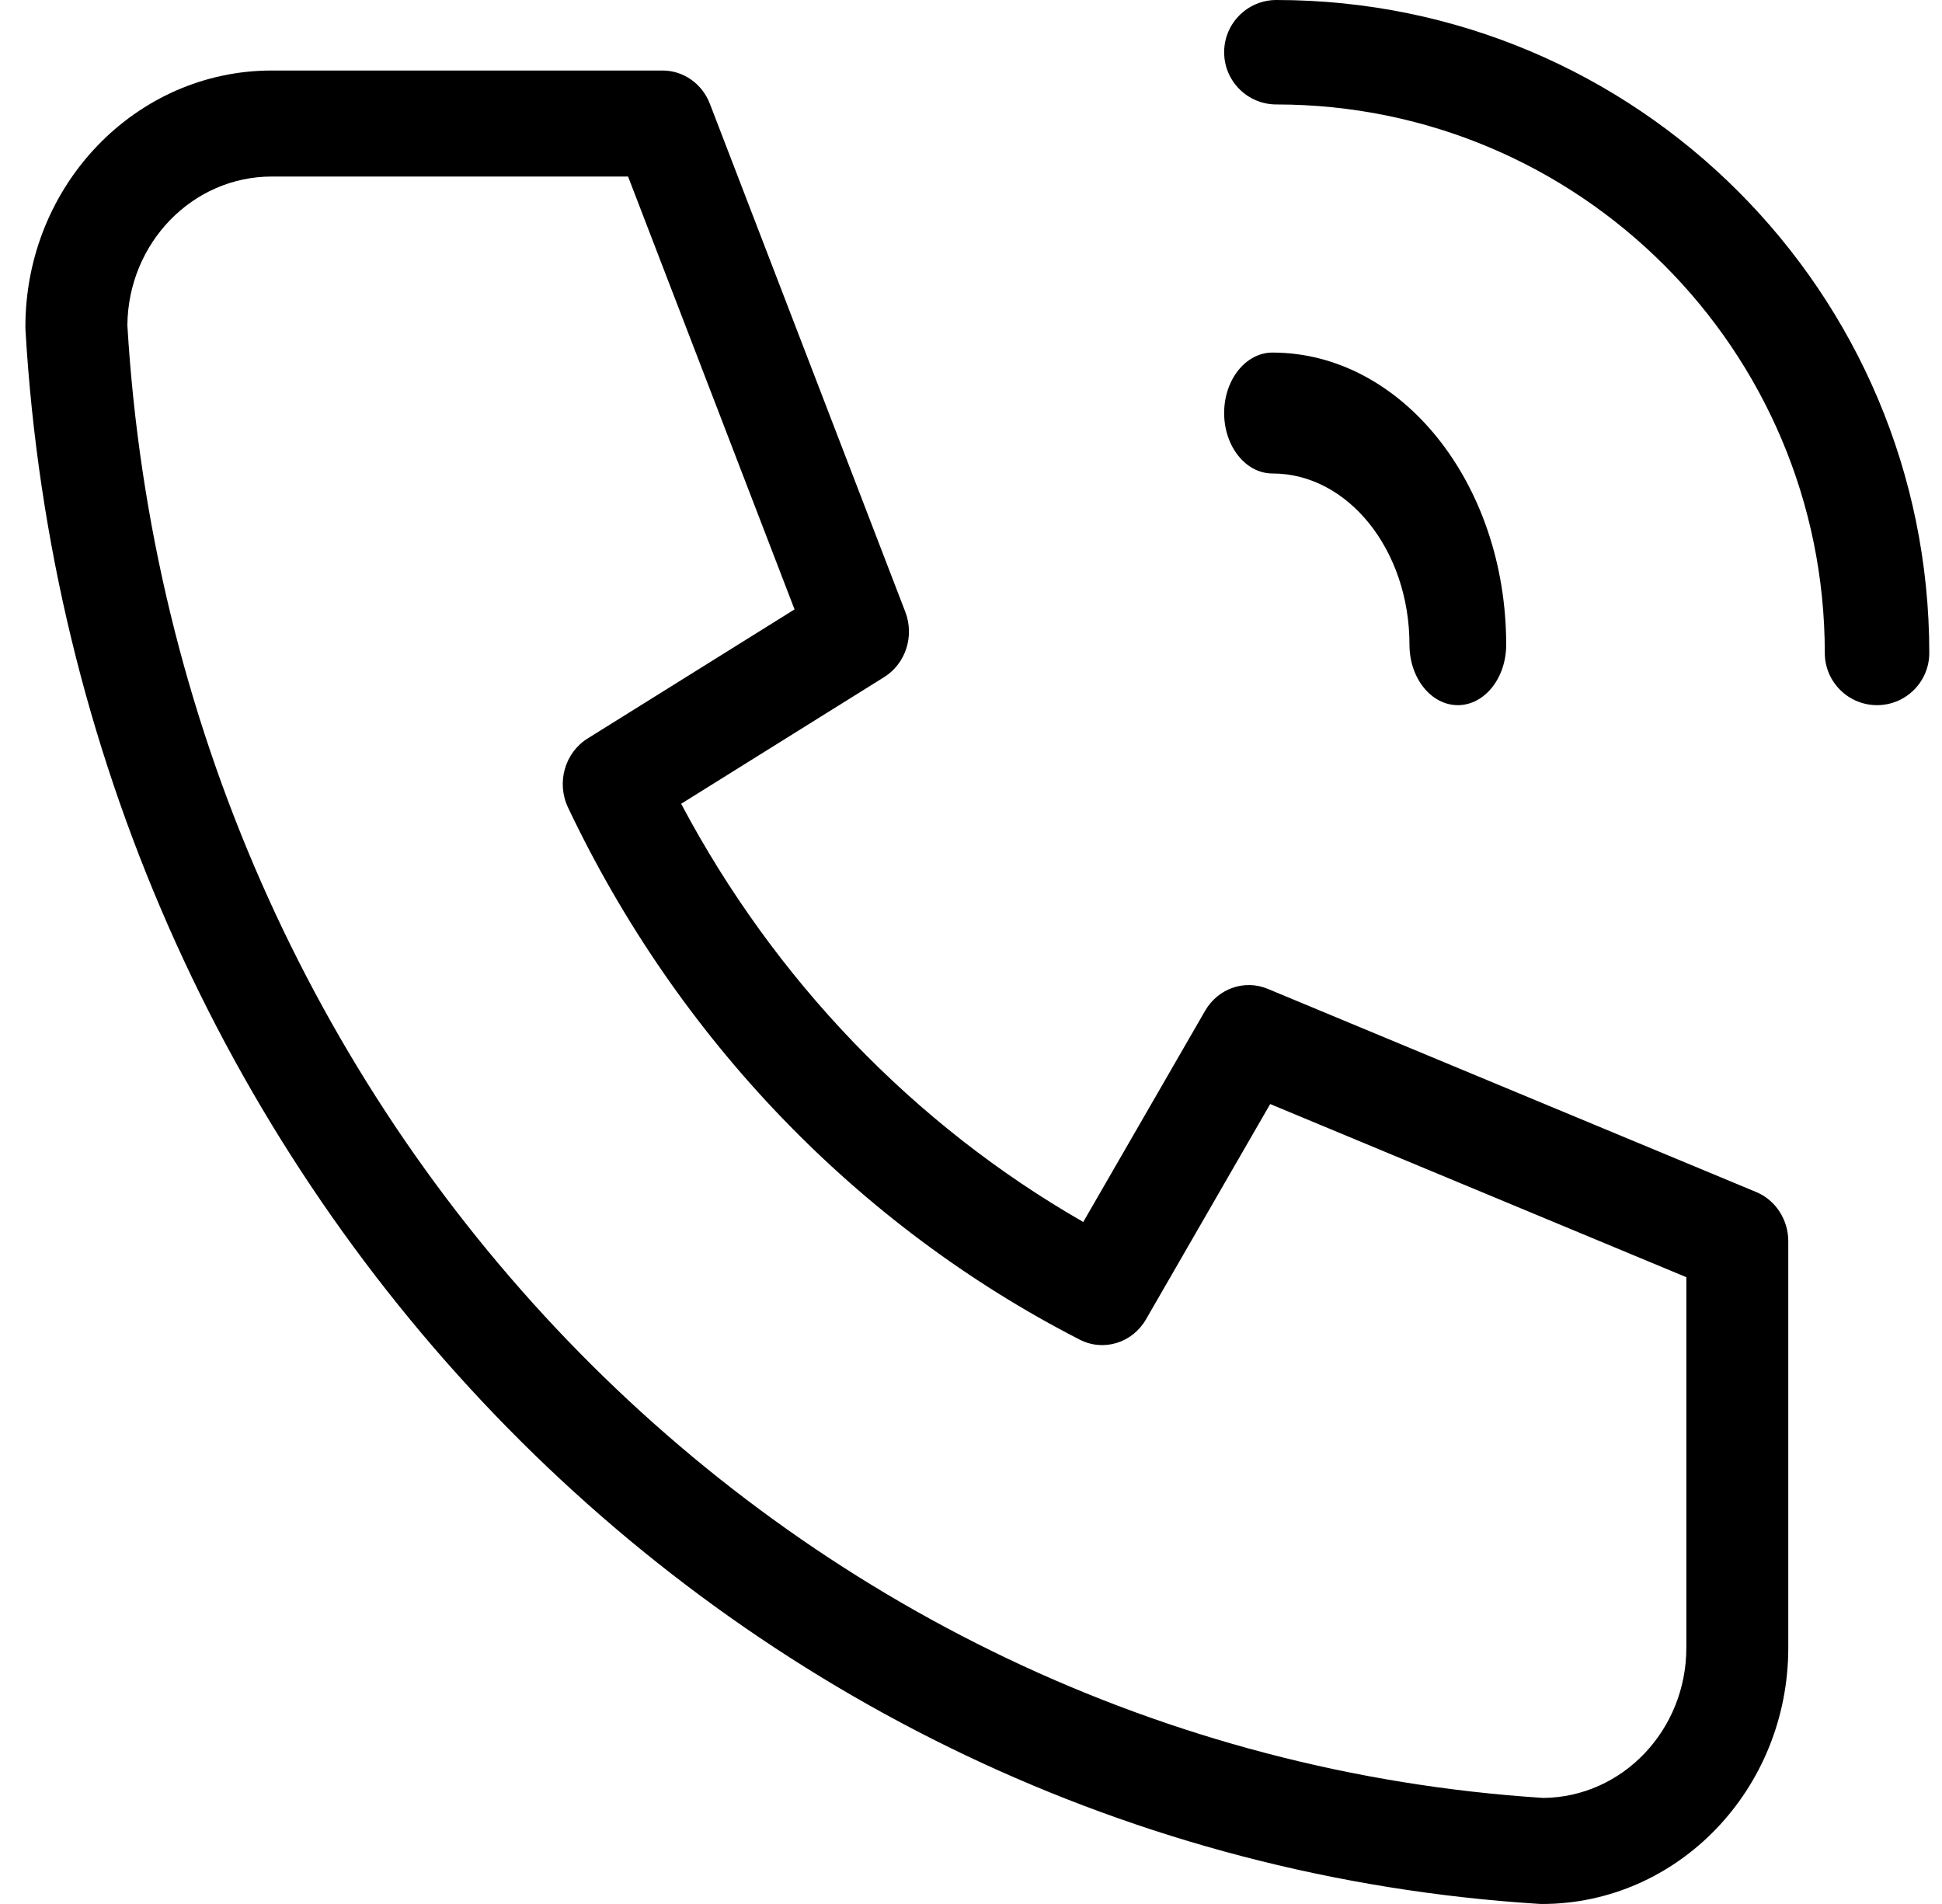 <svg xmlns="http://www.w3.org/2000/svg" width="51" height="50" viewBox="0 0 51 50" fill="none"><path fill-rule="evenodd" clip-rule="evenodd" d="M3.345 8.541C4.582 29.344 20.529 45.929 40.531 47.215C42.608 47.194 44.286 45.436 44.286 43.271V33.54L33.357 28.993L30.095 34.648C29.736 35.269 28.98 35.5 28.355 35.18C22.519 32.187 17.795 27.274 14.917 21.205C14.609 20.555 14.832 19.768 15.429 19.395L20.866 16.003L16.494 4.636H7.137C5.055 4.636 3.365 6.381 3.345 8.541ZM0.667 8.581C0.667 4.865 3.564 1.852 7.137 1.852H17.401C17.948 1.852 18.44 2.198 18.643 2.727L23.775 16.069C24.019 16.704 23.784 17.429 23.221 17.78L17.888 21.108C20.34 25.732 24.001 29.54 28.448 32.09L31.648 26.544C31.986 25.958 32.683 25.714 33.293 25.968L46.122 31.304C46.63 31.516 46.963 32.028 46.963 32.597V43.271C46.963 46.987 44.066 50 40.493 50C40.466 50 40.439 49.999 40.412 49.997C19.024 48.646 1.969 30.909 0.669 8.665C0.668 8.637 0.667 8.609 0.667 8.581Z" fill="black" style="fill:black;fill-opacity:1;"></path><path fill-rule="evenodd" clip-rule="evenodd" d="M32.148 10.847C32.148 9.97 32.716 9.259 33.417 9.259C36.807 9.259 39.555 12.694 39.555 16.931C39.555 17.808 38.986 18.518 38.285 18.518C37.584 18.518 37.015 17.808 37.015 16.931C37.015 14.447 35.404 12.434 33.417 12.434C32.716 12.434 32.148 11.723 32.148 10.847Z" fill="black" style="fill:black;fill-opacity:1;"></path><path fill-rule="evenodd" clip-rule="evenodd" d="M32.148 1.372C32.148 0.614 32.762 0 33.519 0C42.989 0 50.666 7.677 50.666 17.147C50.666 17.904 50.052 18.518 49.294 18.518C48.537 18.518 47.922 17.904 47.922 17.147C47.922 9.192 41.474 2.743 33.519 2.743C32.762 2.743 32.148 2.129 32.148 1.372Z" fill="black" style="fill:black;fill-opacity:1;"></path></svg>